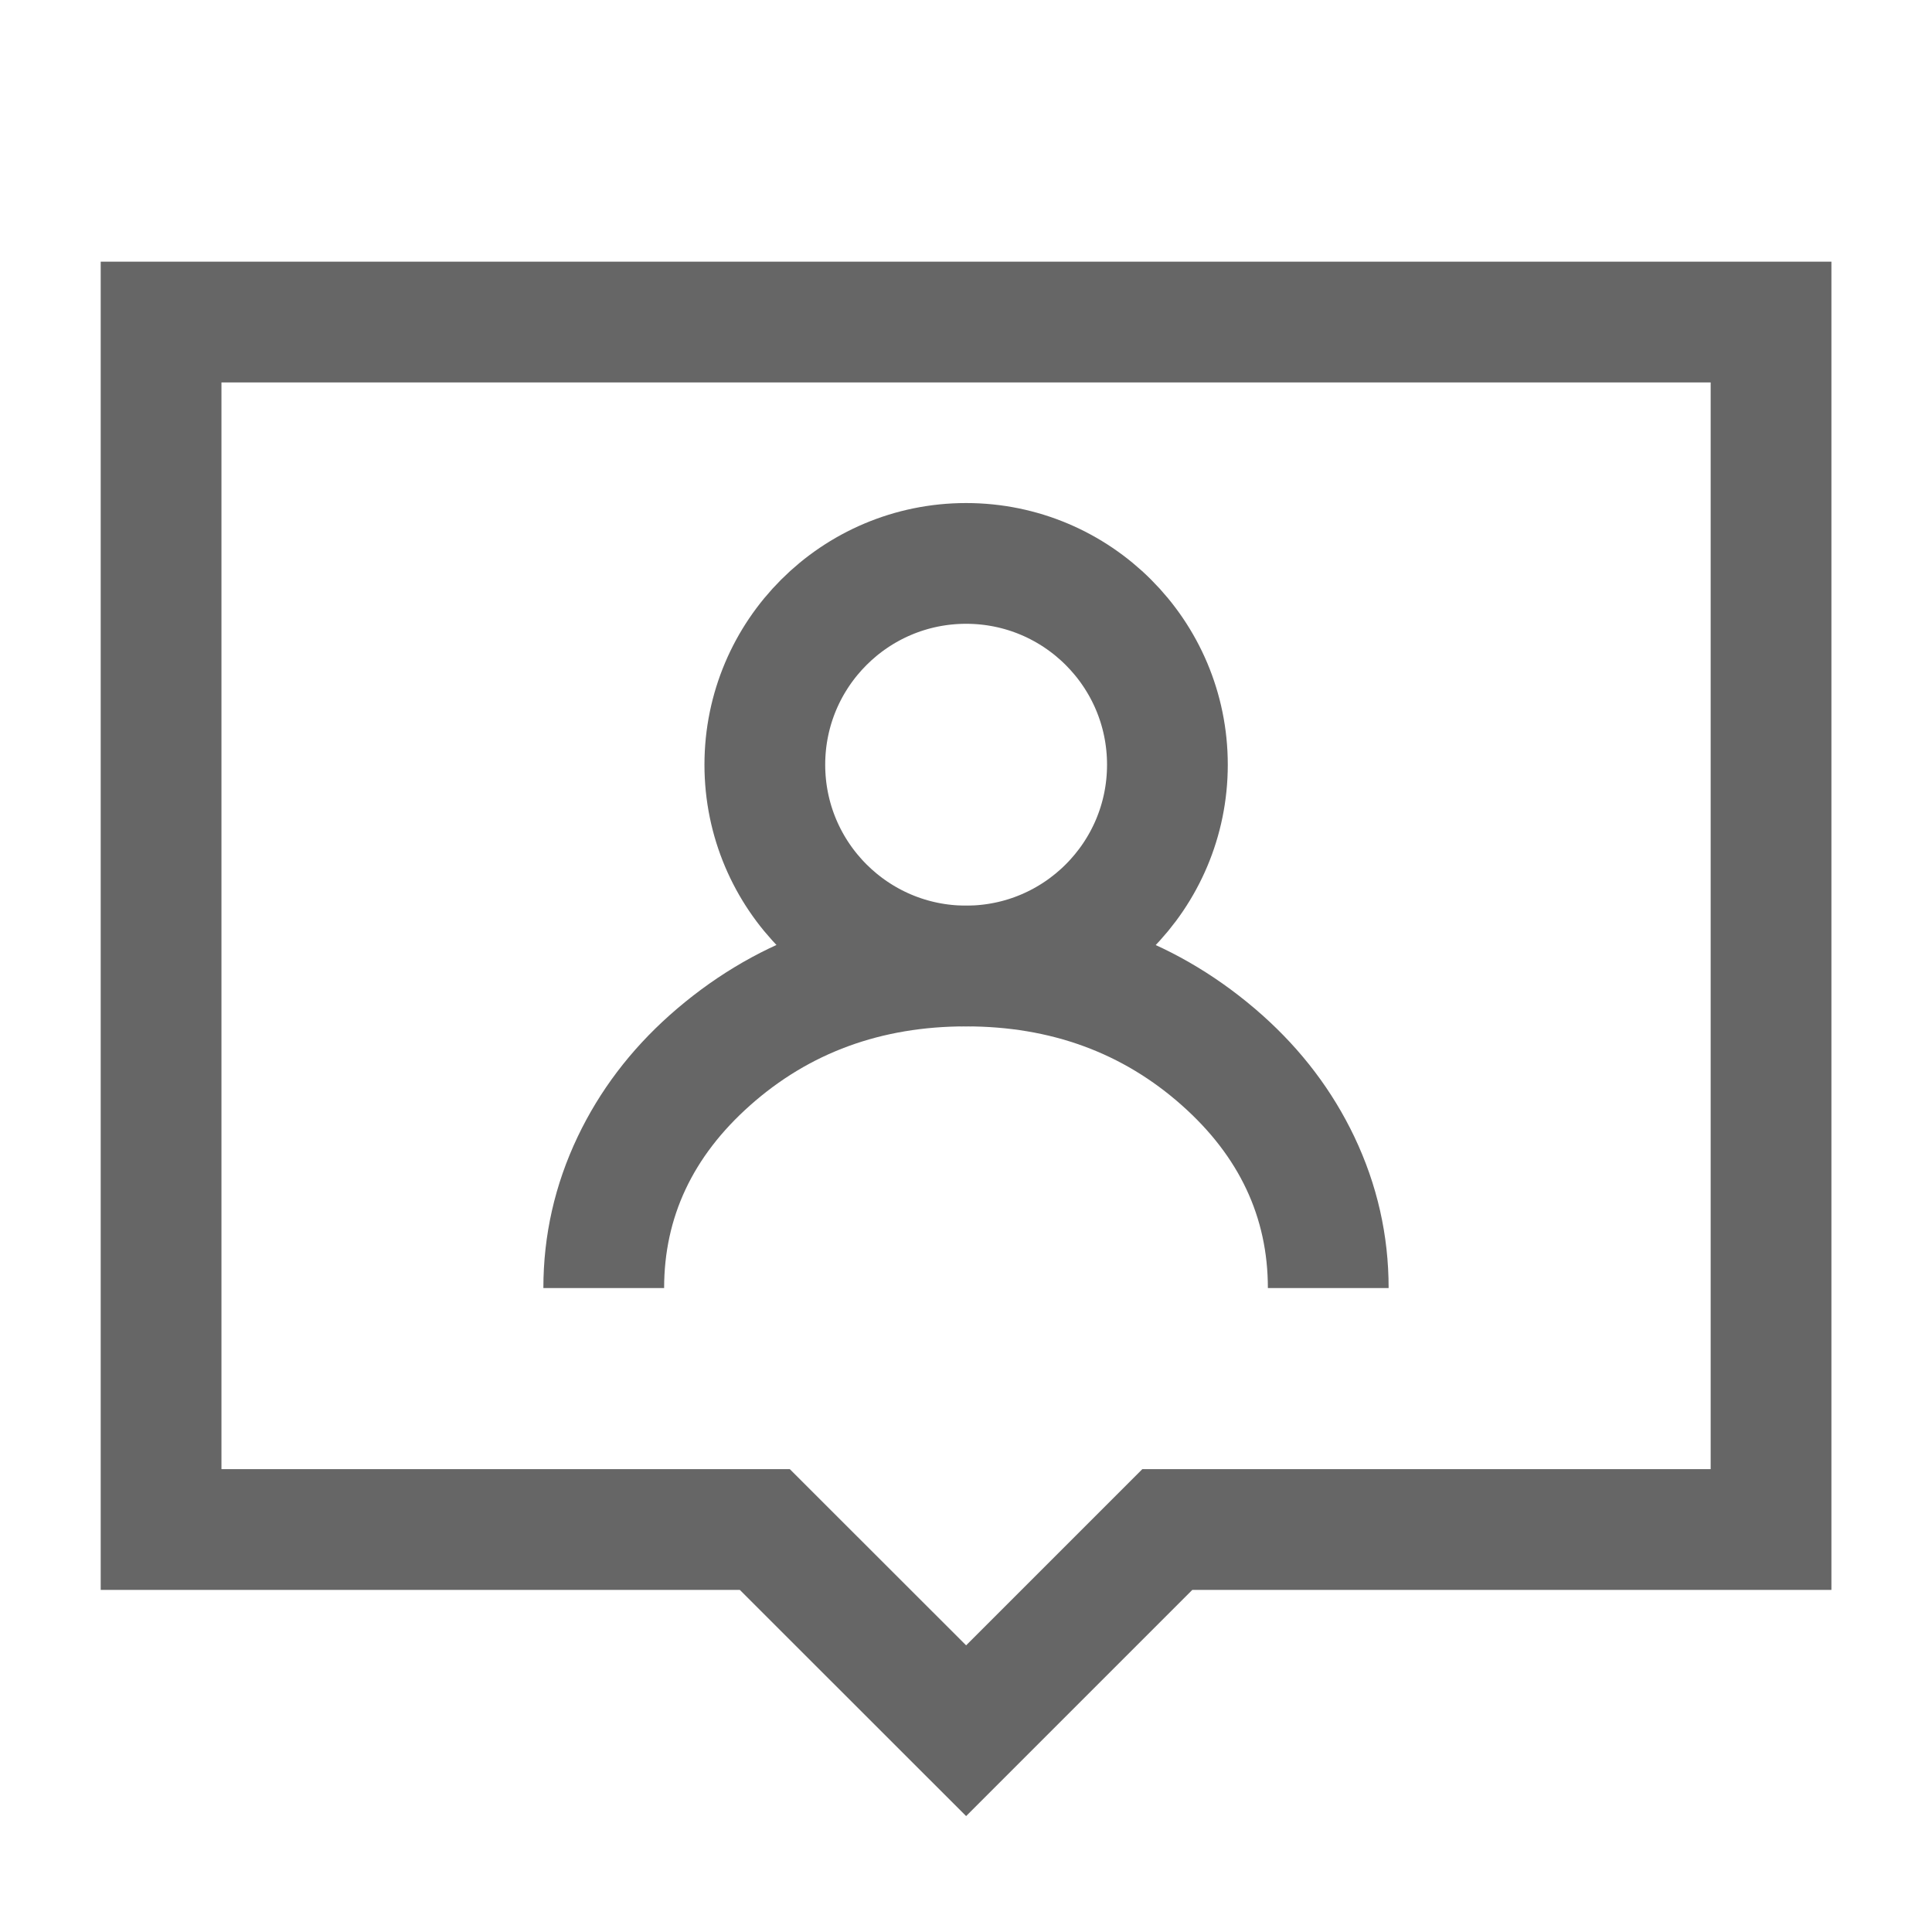 <svg xmlns="http://www.w3.org/2000/svg" xmlns:xlink="http://www.w3.org/1999/xlink" fill="none" version="1.1" width="16" height="16" viewBox="0 0 16 16"><defs><clipPath id="master_svg0_21_4683"><rect x="0" y="0" width="16" height="16" rx="0"/></clipPath></defs><g clip-path="url(#master_svg0_21_4683)"><g><path d="M9.874,13.167L15.167,13.167L15.167,2.167L0.834,2.167L0.834,13.167L6.127,13.167L8.001,15.04L9.874,13.167ZM14.167,12.167L9.46,12.167L8.001,13.626L6.541,12.167L1.834,12.167L1.834,3.167L14.167,3.167L14.167,12.167Z" fill-rule="evenodd" fill="#666666" fill-opacity="1" style="mix-blend-mode:passthrough"/></g><g><ellipse cx="8.001" cy="6.333" rx="1.667" ry="1.667" fill-opacity="0" stroke-opacity="1" stroke="#666666" fill="none" stroke-width="1" style="mix-blend-mode:passthrough"/></g><g><path d="M4.784,9.414Q4.5,10.011,4.5,10.667L5.5,10.667Q5.5,9.787,6.211,9.155Q6.947,8.5,8,8.5Q9.053,8.5,9.789,9.155Q10.5,9.787,10.5,10.667L11.5,10.667Q11.5,10.011,11.216,9.414Q10.944,8.844,10.454,8.407Q9.433,7.5,8,7.5Q6.567,7.5,5.546,8.407Q5.056,8.844,4.784,9.414Z" fill-rule="evenodd" fill="#666666" fill-opacity="1" style="mix-blend-mode:passthrough"/></g></g></svg>